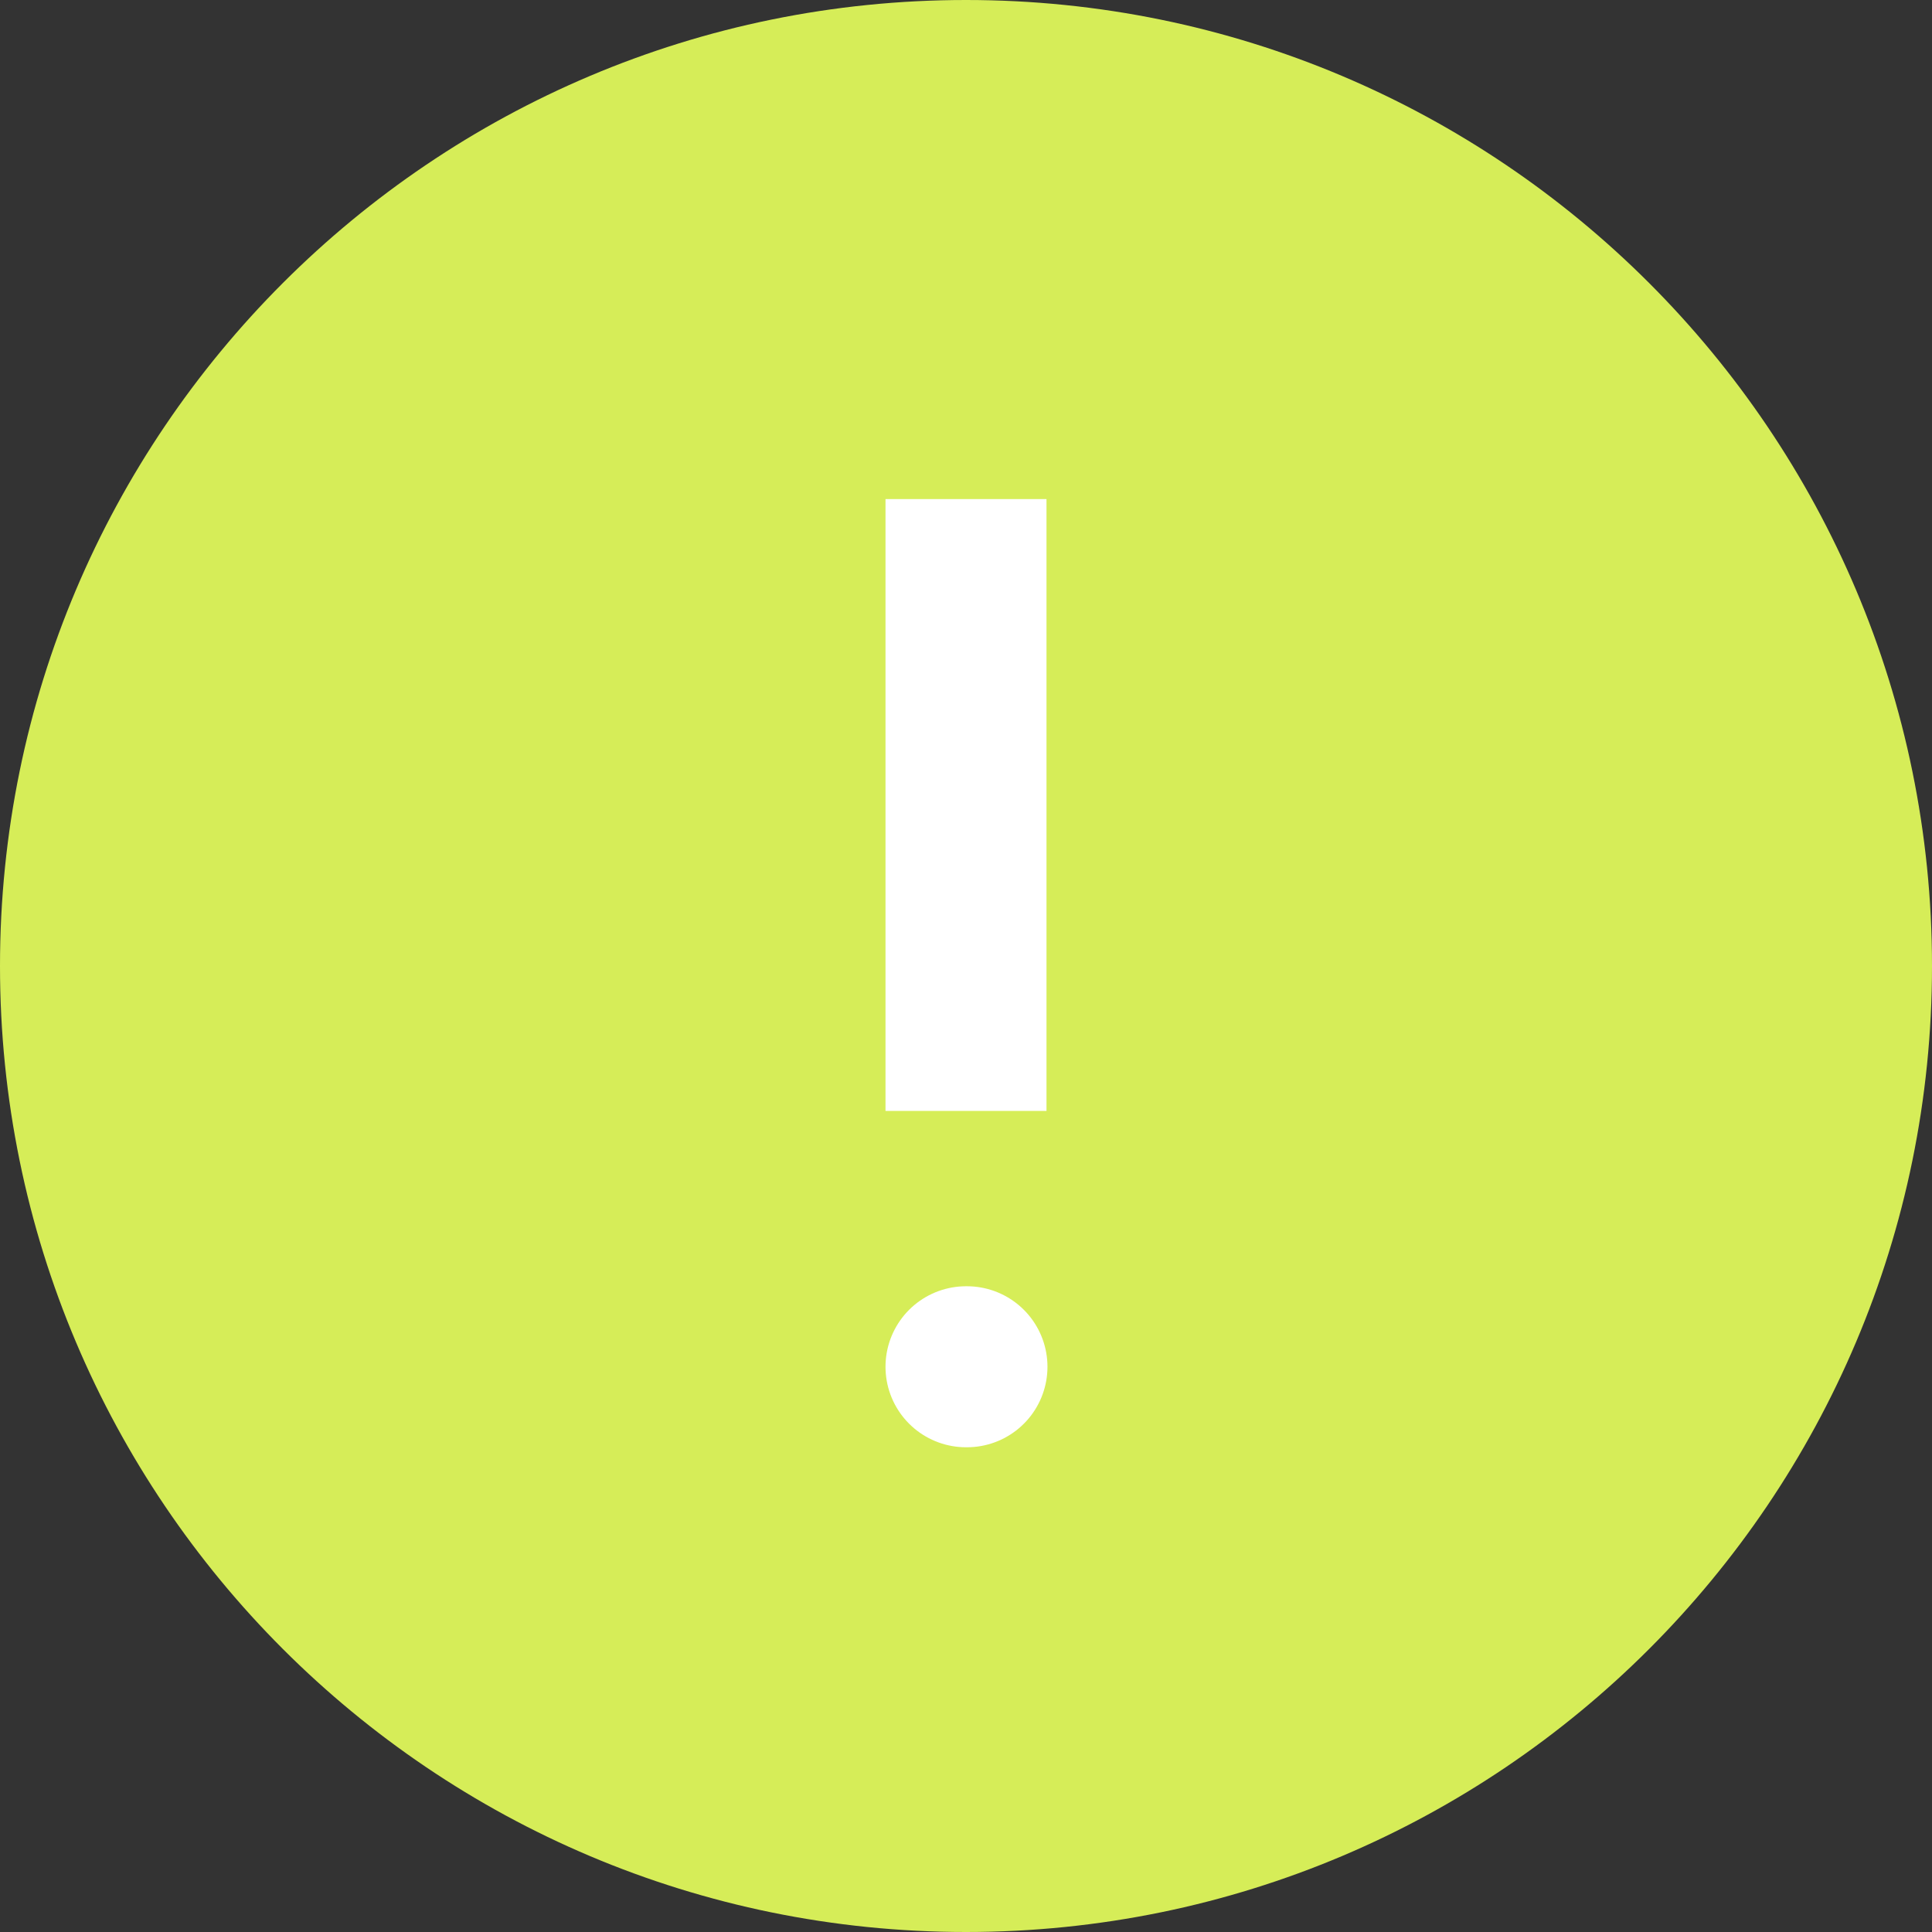 <?xml version="1.0" encoding="UTF-8"?> <svg xmlns="http://www.w3.org/2000/svg" width="30" height="30" viewBox="0 0 30 30" fill="none"><rect x="0" y="0" width="30" height="30" fill="#333333" stroke="none"/> <path d="M15 30C23.284 30 30 23.284 30 15C30 6.716 23.284 0 15 0C6.716 0 0 6.716 0 15C0 23.284 6.716 30 15 30Z" fill="#D6ED58"></path> <path d="M15 9L15 16" stroke="white" stroke-width="2.5" stroke-linecap="square" stroke-linejoin="round"></path> <path d="M15 21.223H15.015" stroke="white" stroke-width="2.5" stroke-linecap="round" stroke-linejoin="round"></path> </svg> 